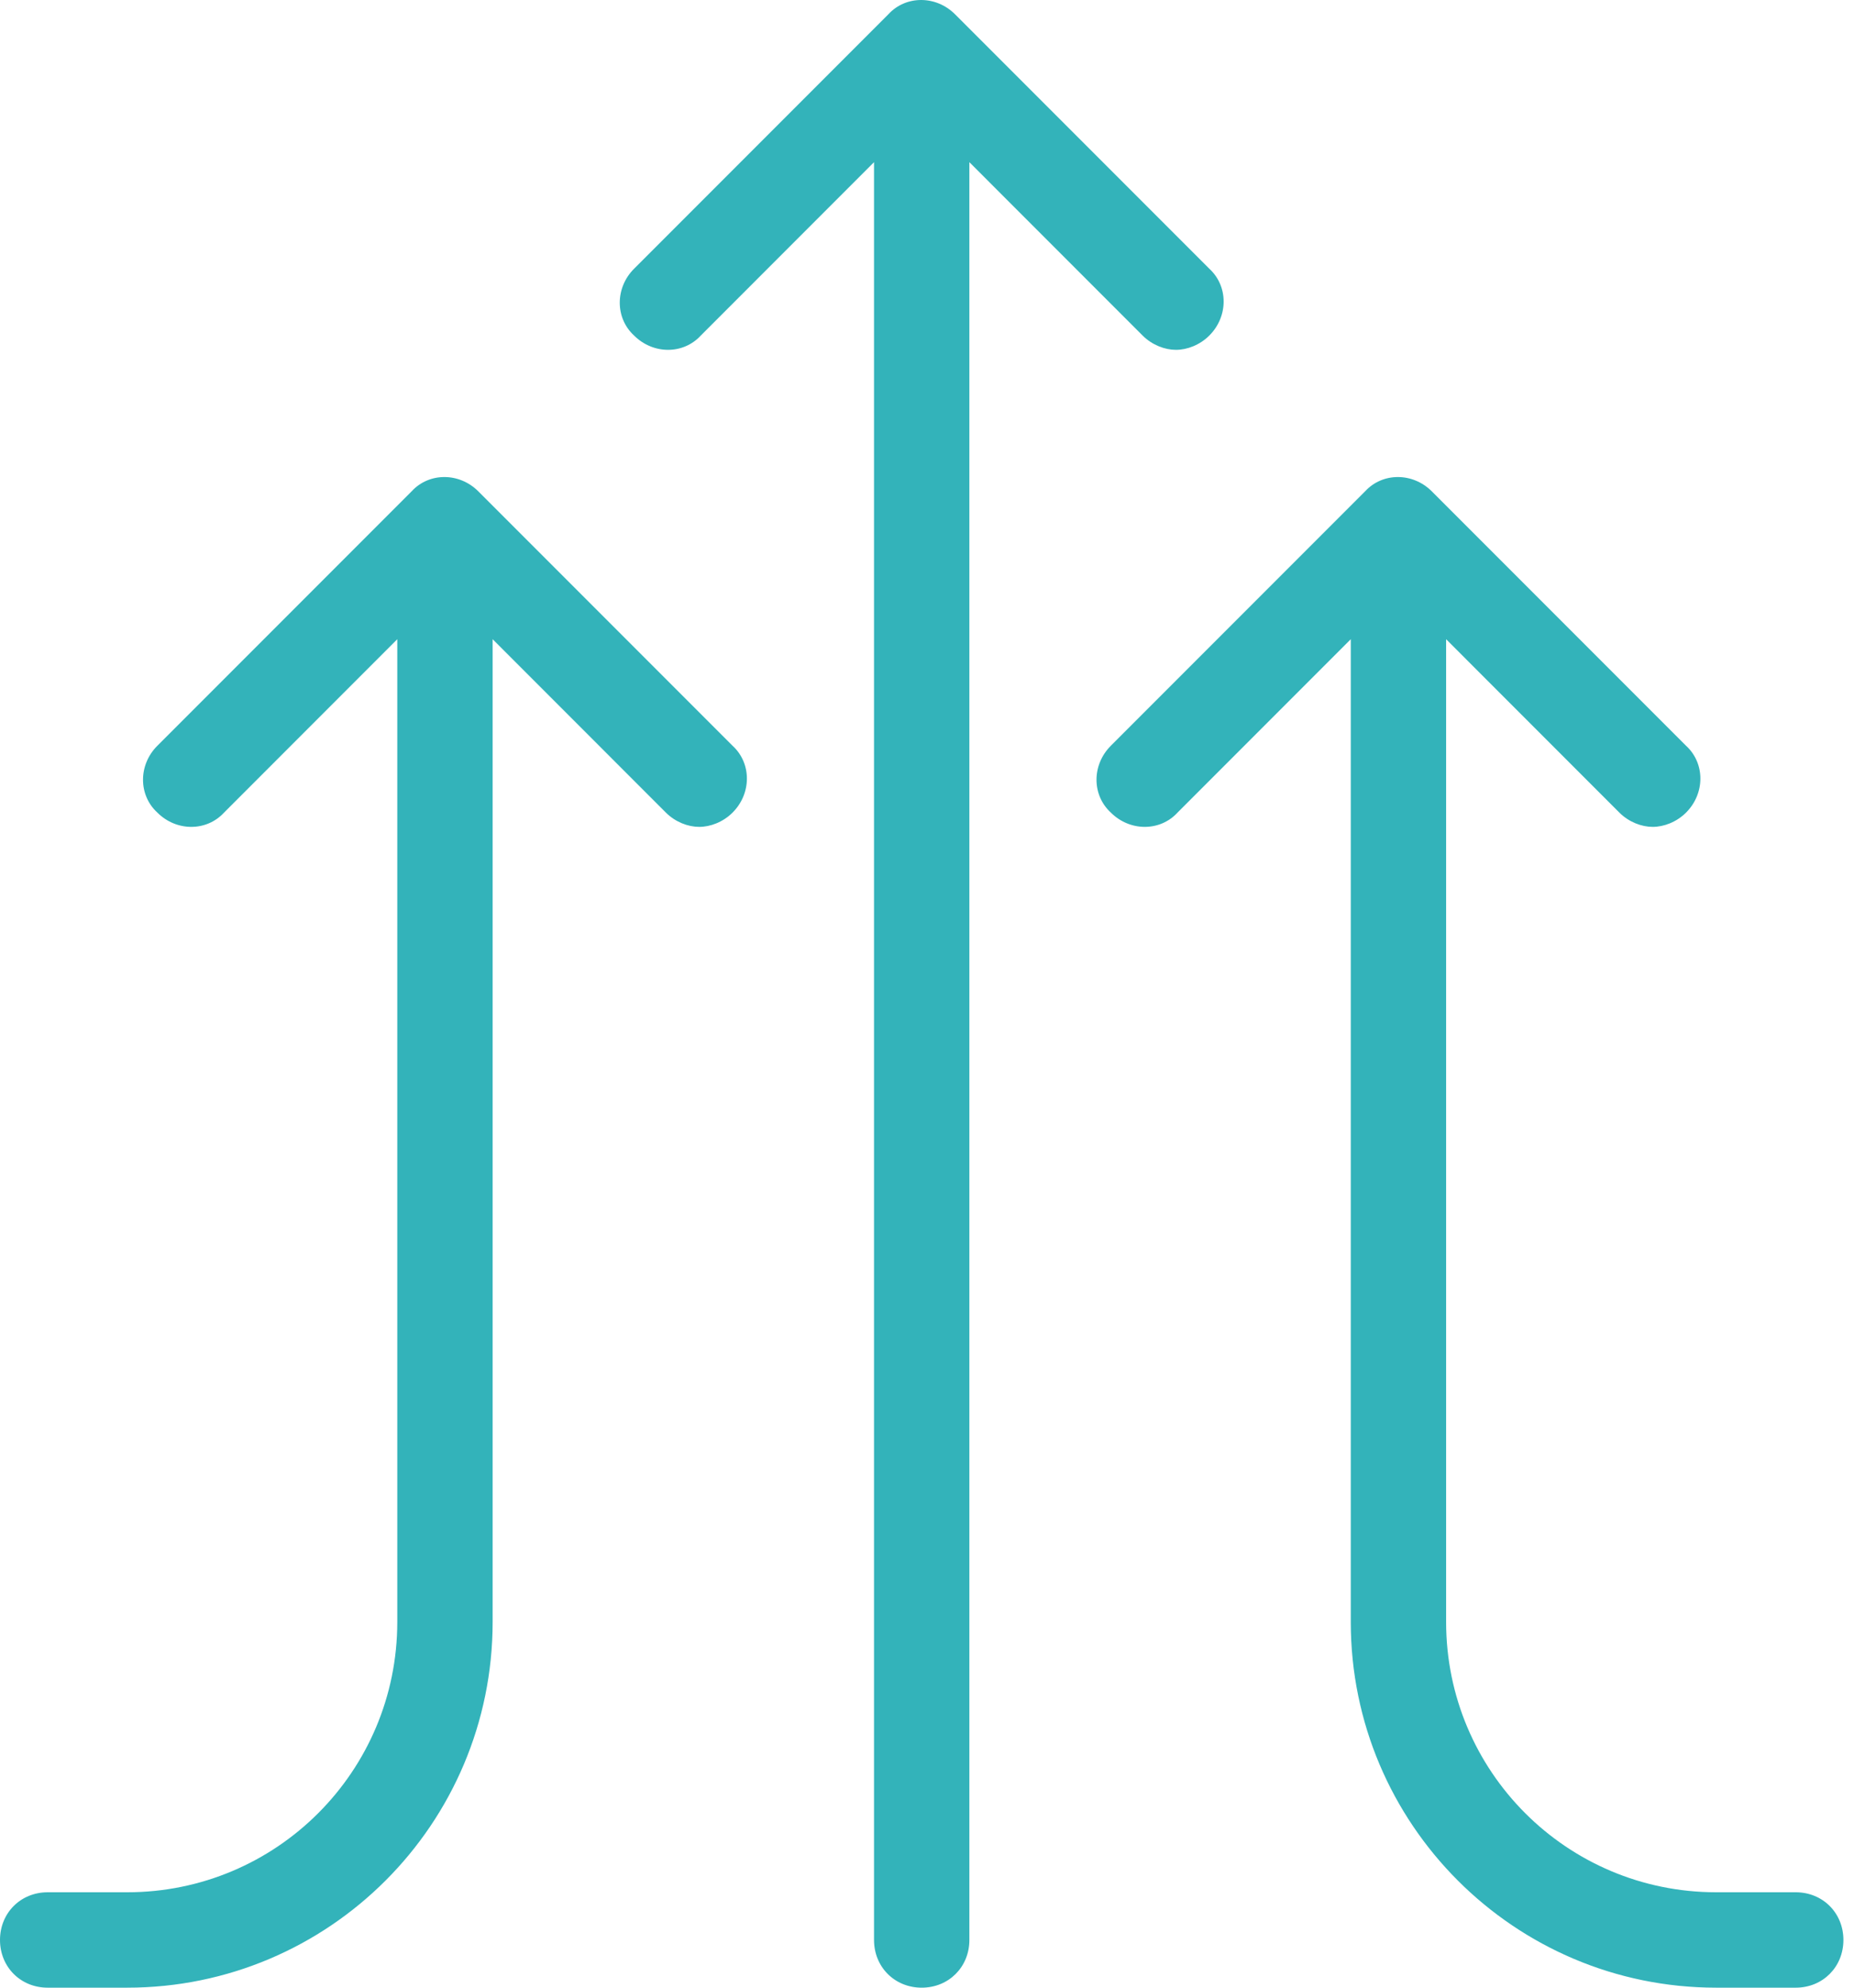 <svg width="84" height="90" viewBox="0 0 84 90" fill="none" xmlns="http://www.w3.org/2000/svg">
<g clip-path="url(#clip0_211_3478)">
<path d="M41.733 0C41.184 0 40.644 0.216 40.248 0.648L28.728 12.168C27.864 13.032 27.864 14.4 28.728 15.192C29.592 16.056 30.96 16.056 31.752 15.192L39.6 7.343V87.84C39.6 89.064 40.536 90 41.76 90C42.984 90 43.92 89.064 43.92 87.84V7.343L51.768 15.192C52.2 15.624 52.776 15.84 53.28 15.84C53.784 15.84 54.36 15.624 54.792 15.192C55.656 14.328 55.656 12.96 54.792 12.168L43.272 0.648C42.84 0.216 42.282 0 41.733 0ZM20.133 21.6C19.584 21.6 19.044 21.816 18.648 22.248L7.128 33.768C6.264 34.632 6.264 36 7.128 36.792C7.992 37.656 9.36 37.656 10.152 36.792L18 28.943V73.44C18 80.208 12.528 85.68 5.76 85.68H2.16C0.936 85.68 0 86.616 0 87.84C0 89.064 0.936 90 2.16 90H5.76C14.904 90 22.32 82.584 22.32 73.44V28.943L30.168 36.792C30.6 37.224 31.176 37.44 31.68 37.44C32.184 37.44 32.76 37.224 33.192 36.792C34.056 35.928 34.056 34.56 33.192 33.768L21.672 22.248C21.24 21.816 20.682 21.6 20.133 21.6ZM63.333 21.6C62.784 21.6 62.244 21.816 61.848 22.248L50.328 33.768C49.464 34.632 49.464 36 50.328 36.792C51.192 37.656 52.56 37.656 53.352 36.792L61.2 28.943V73.44C61.2 82.584 68.616 90 77.76 90H81.36C82.584 90 83.52 89.064 83.52 87.84C83.52 86.616 82.584 85.68 81.36 85.68H77.76C70.992 85.68 65.52 80.208 65.52 73.44V28.943L73.368 36.792C73.8 37.224 74.376 37.44 74.88 37.44C75.384 37.44 75.96 37.224 76.392 36.792C77.256 35.928 77.256 34.56 76.392 33.768L64.872 22.248C64.44 21.816 63.882 21.6 63.333 21.6Z" fill="#33B3BA"/>
</g>
<defs>
<clipPath id="clip0_211_3478">
<rect width="83.52" height="90" fill="white"/>
</clipPath>
</defs>
</svg>
